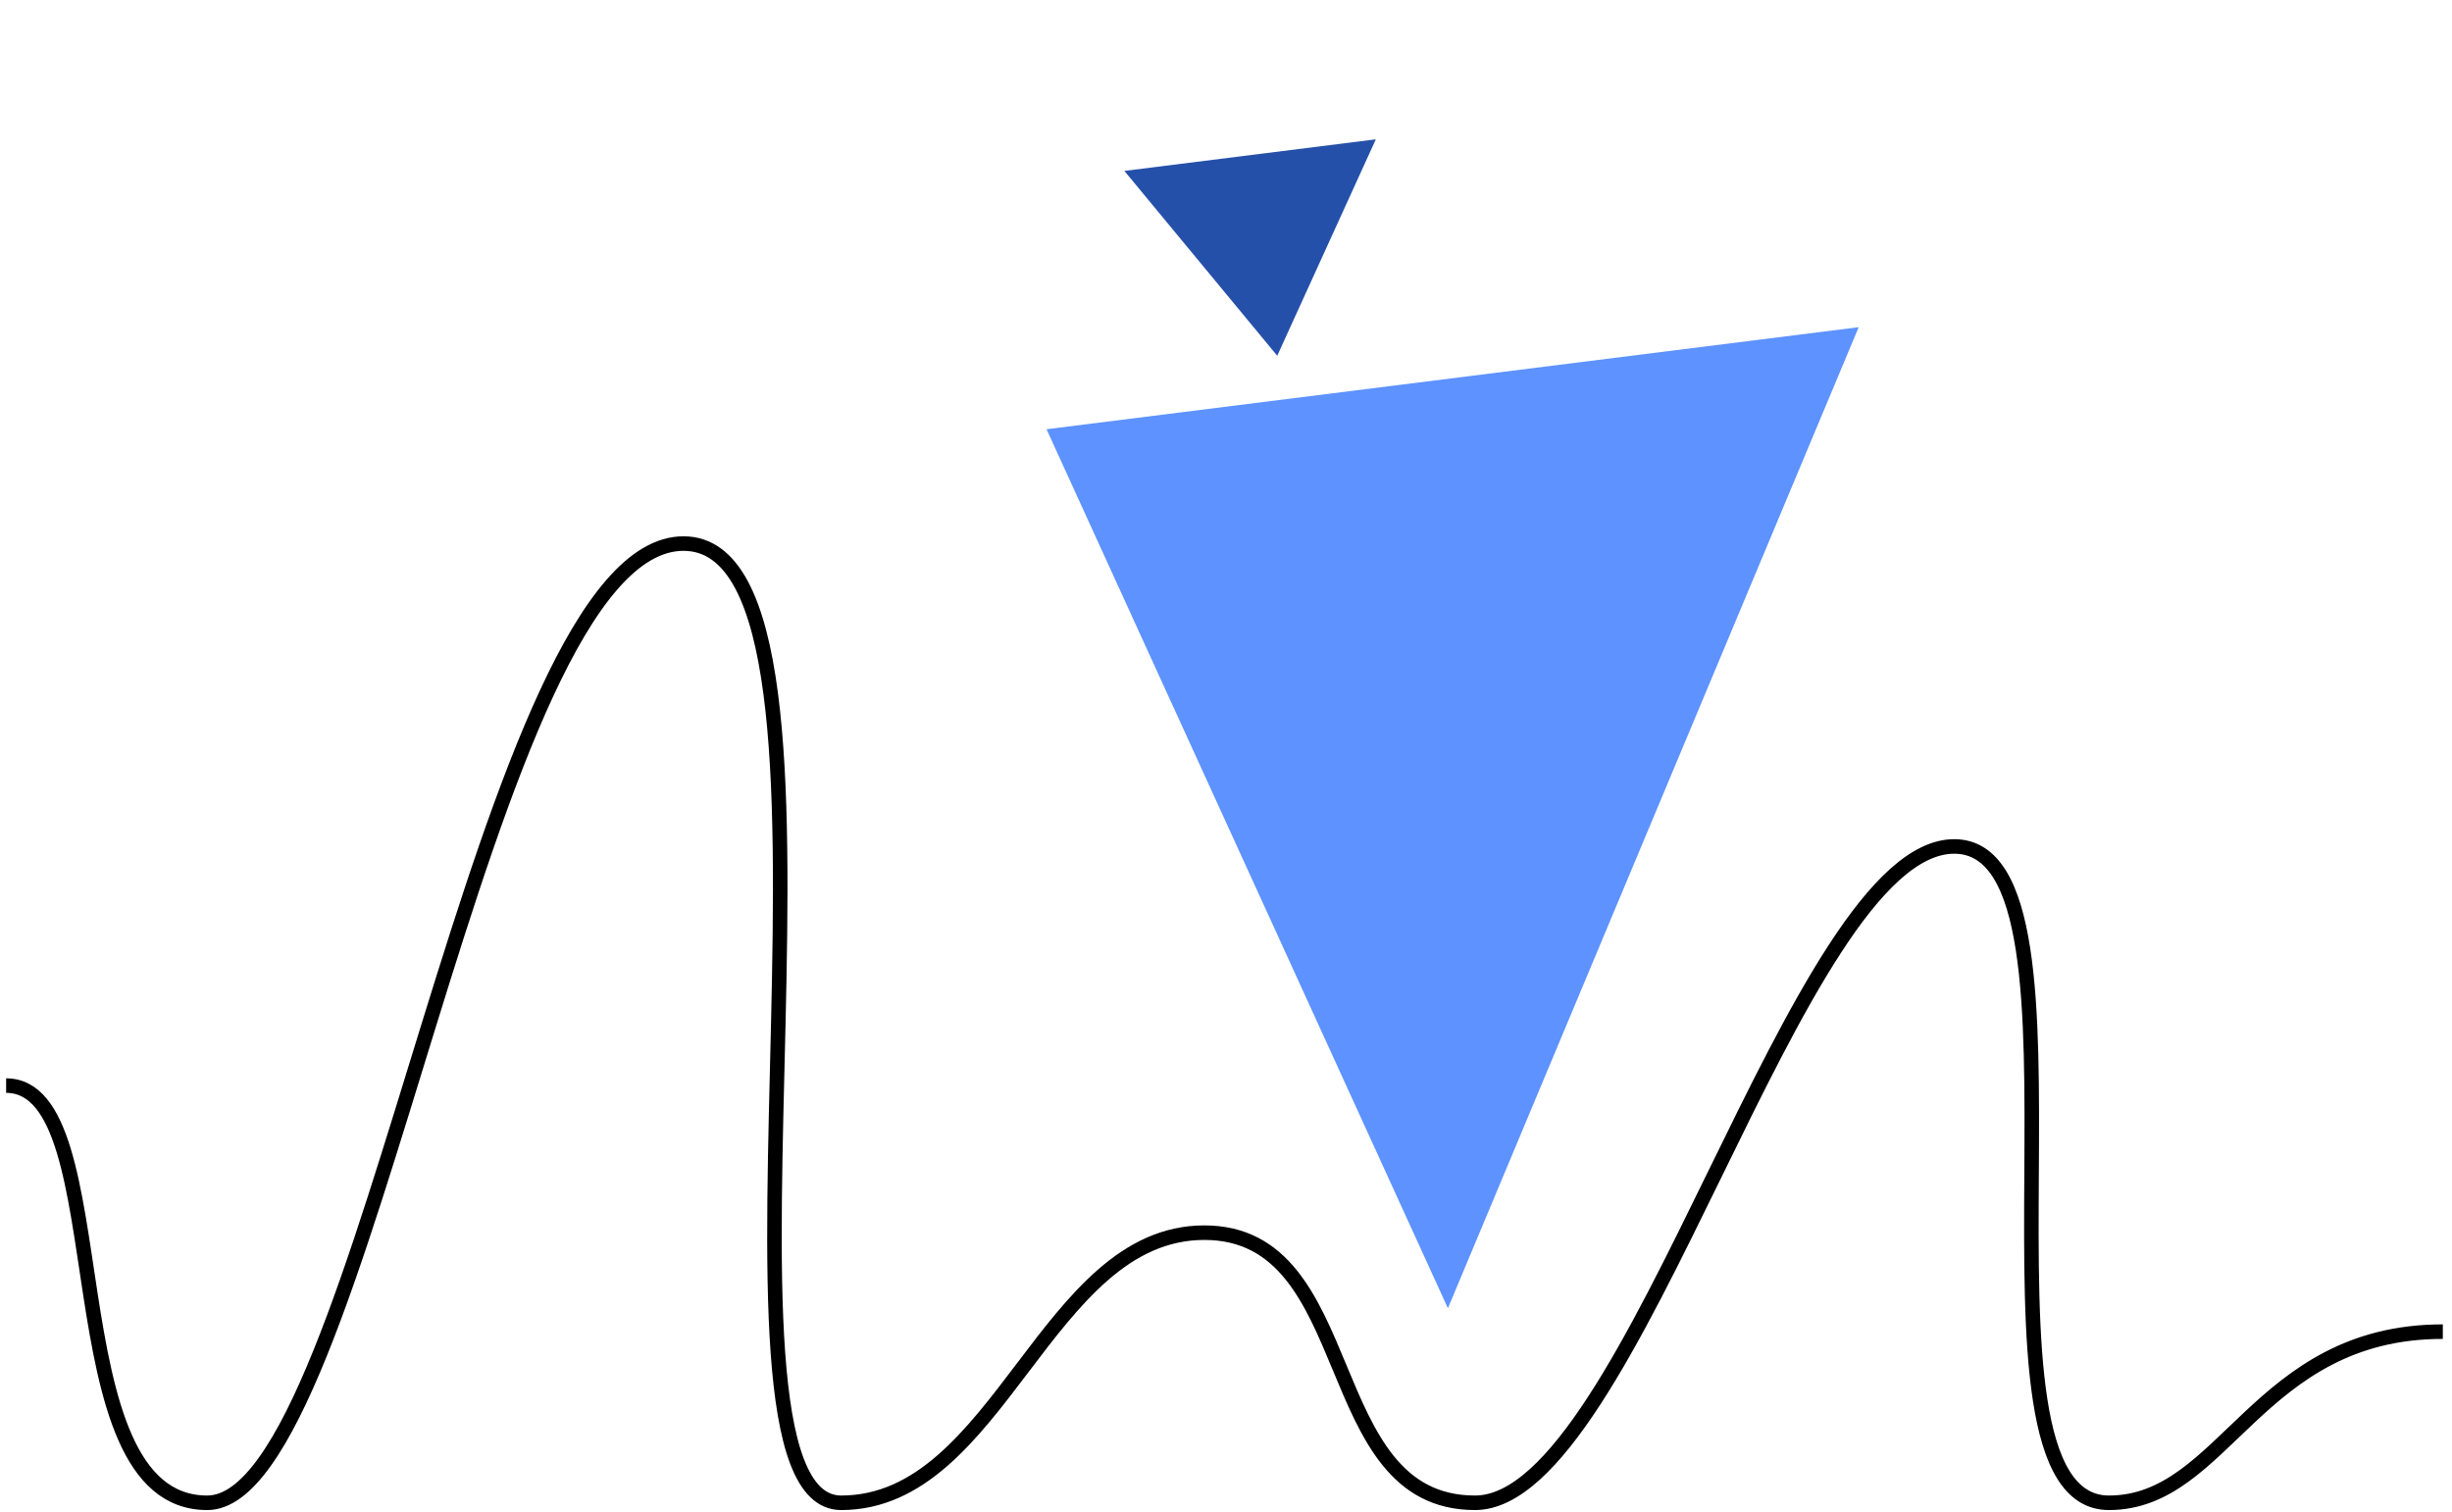 <svg xmlns="http://www.w3.org/2000/svg" width="253" height="156" viewBox="0 0 253 156">
    <g fill="none" fill-rule="evenodd">
        <g>
            <path fill="#5D92FF" d="M65.811 26.86L116.831 94.165 7.952 108.086z" transform="translate(.5 .1) translate(78.553 -.005) rotate(-60 62.392 67.473)"/>
            <path fill="#2550AA" d="M45.215 8.644L61.012 29.484 36.58 31.842z" transform="translate(.5 .1) translate(78.553 -.005) rotate(-60 48.796 20.243)"/>
        </g>
        <path stroke="#000" stroke-width="1.5" d="M.133 111.942C12 111.942 4.533 155 20.883 155c16.352 0 28.39-99 49.141-99 20.75 0-.086 99 16.265 99s21.122-27.879 37.474-27.879c16.351 0 11.58 27.879 27.93 27.879 16.352 0 33.097-67.74 49.448-67.74S200.748 155 217.1 155c11.982 0 15.253-17.664 34.454-17.664" transform="translate(.5 .1)"/>
    </g>
</svg>
